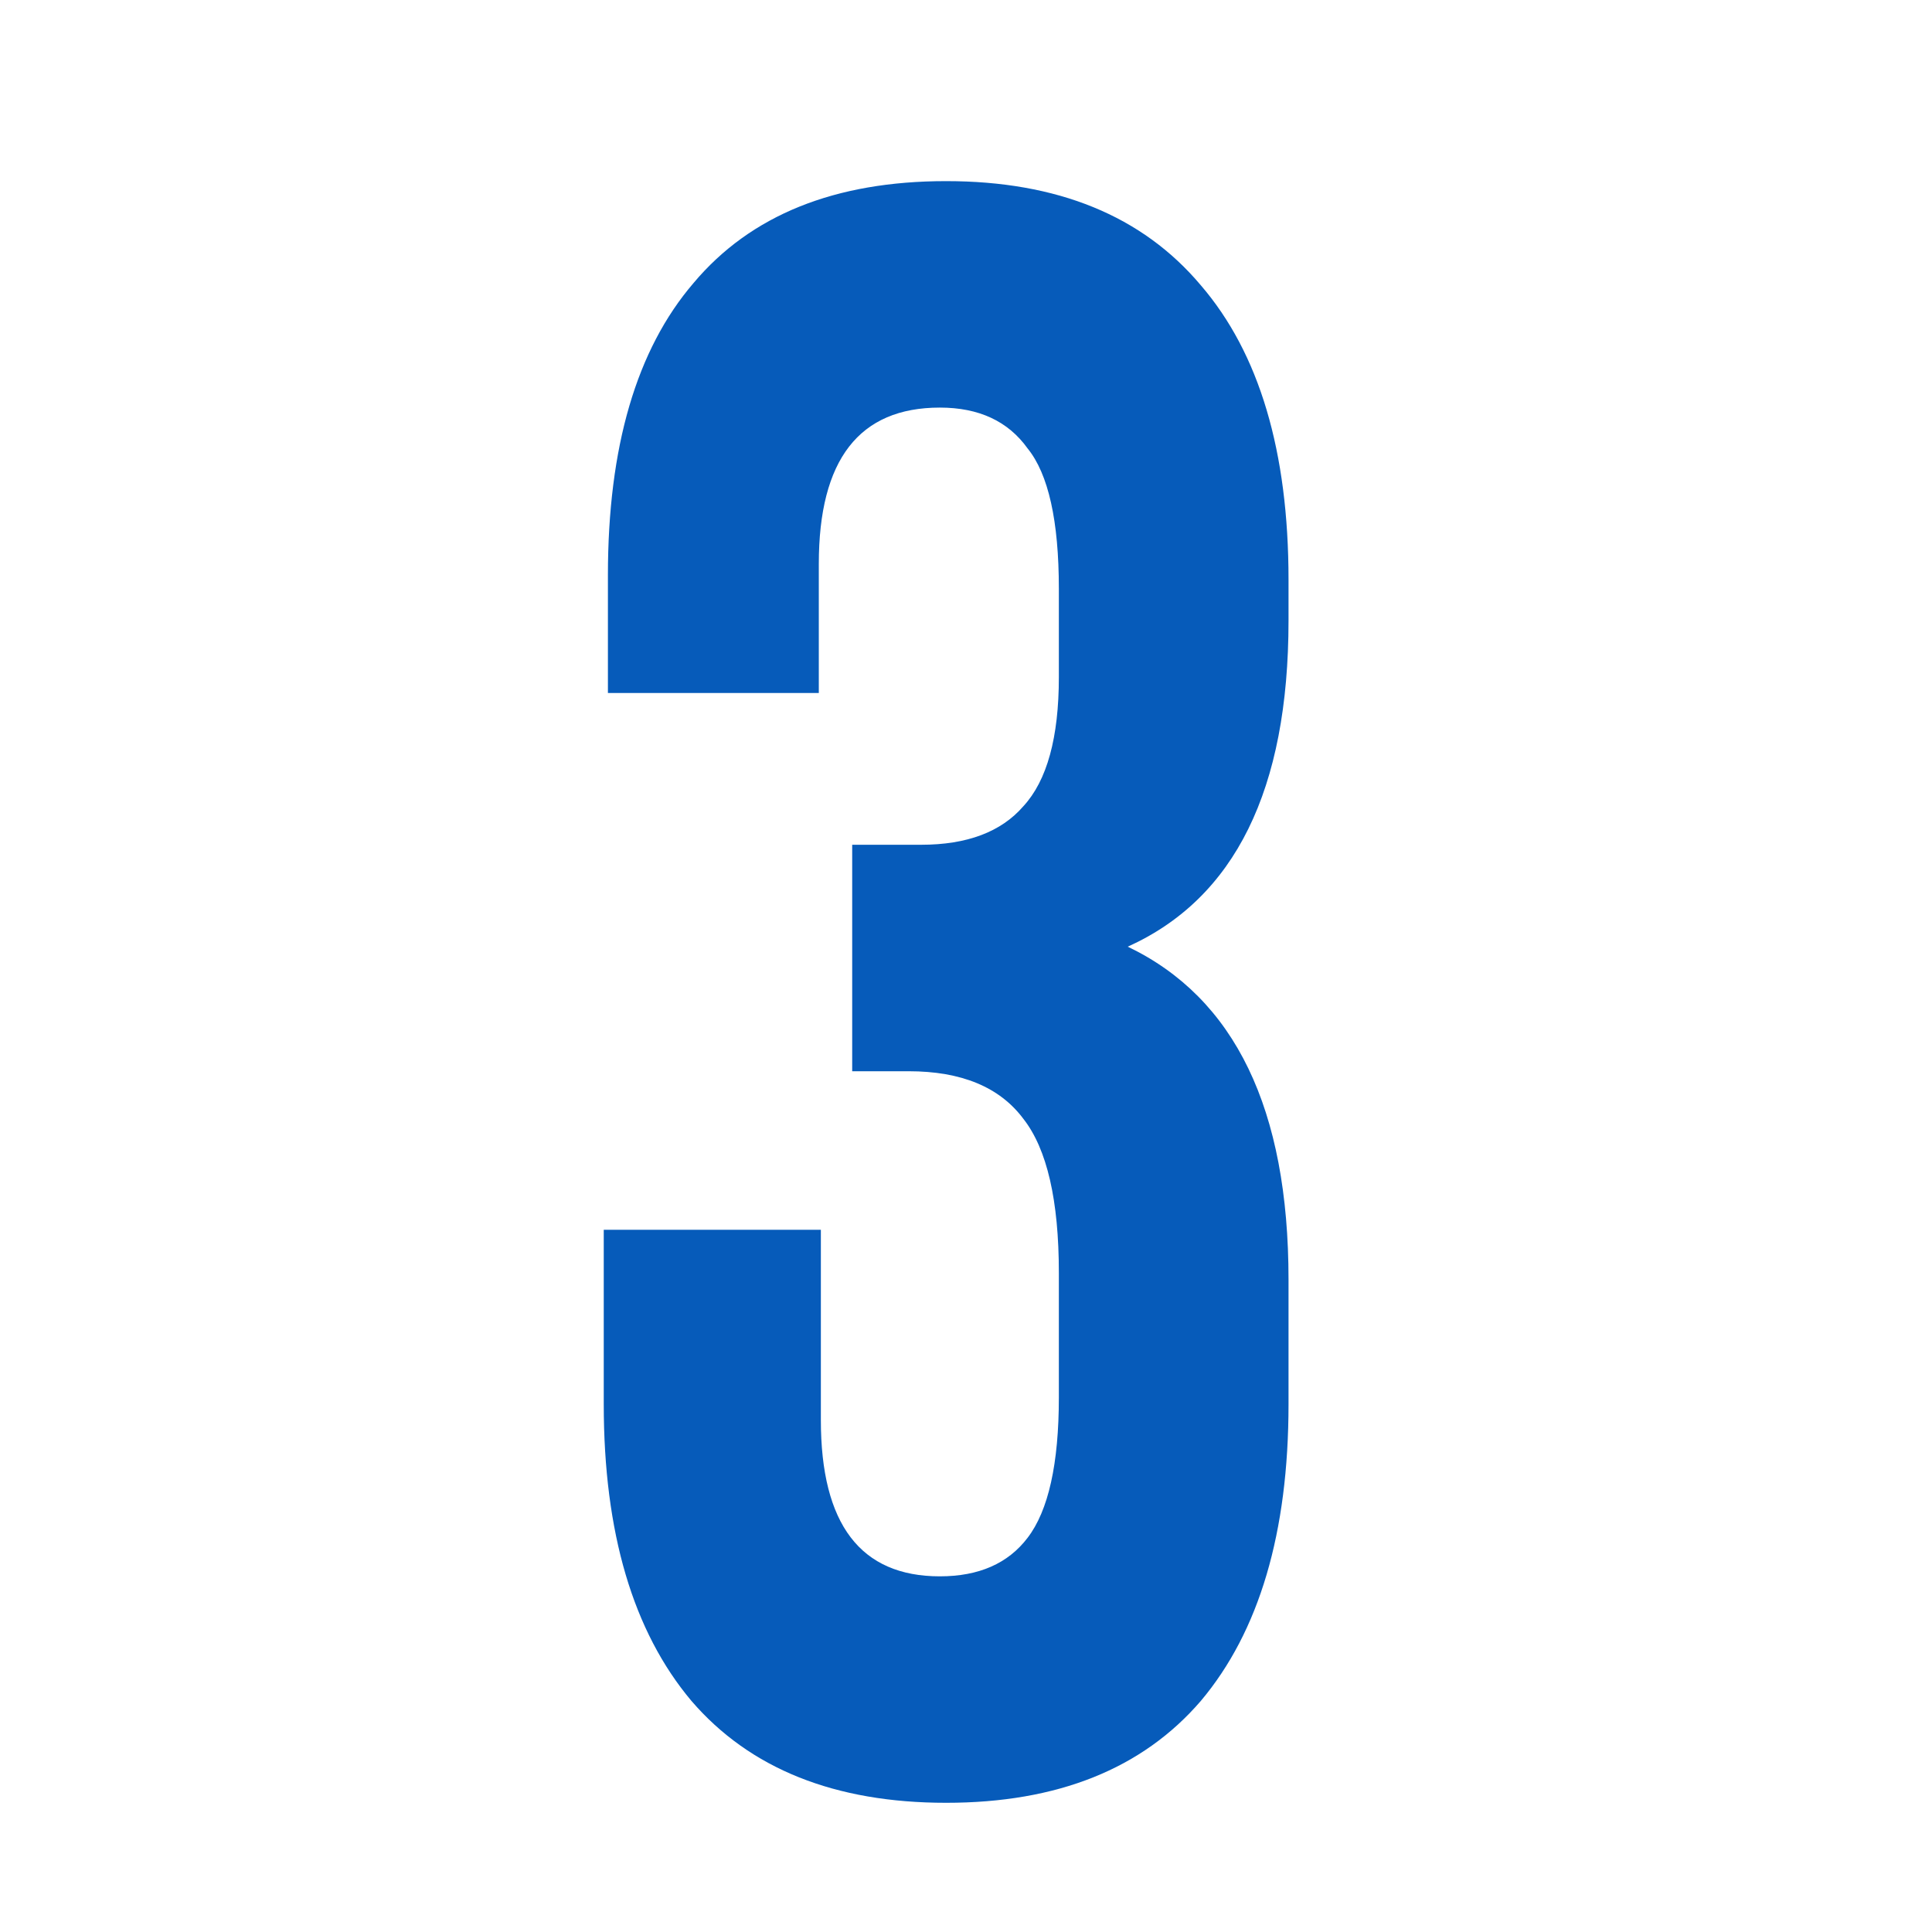 <?xml version="1.0" encoding="UTF-8"?> <svg xmlns="http://www.w3.org/2000/svg" width="32" height="32" viewBox="0 0 32 32" fill="none"><path d="M17.538 11.216V9.753C17.538 8.627 17.365 7.852 17.02 7.427C16.697 6.976 16.213 6.751 15.567 6.751C14.23 6.751 13.562 7.614 13.562 9.34V11.478H10.069V9.527C10.069 7.402 10.542 5.789 11.487 4.688C12.432 3.563 13.827 3 15.671 3C17.515 3 18.922 3.575 19.89 4.726C20.858 5.851 21.342 7.477 21.342 9.602V10.278C21.342 13.079 20.454 14.879 18.679 15.68C20.454 16.53 21.342 18.368 21.342 21.194V23.258C21.342 25.383 20.858 27.021 19.89 28.172C18.922 29.297 17.515 29.86 15.671 29.86C13.827 29.86 12.421 29.297 11.452 28.172C10.484 27.021 10 25.383 10 23.258V20.369H13.596V23.52C13.596 25.246 14.253 26.109 15.567 26.109C16.213 26.109 16.697 25.896 17.02 25.471C17.365 25.021 17.538 24.245 17.538 23.145V21.082C17.538 19.881 17.342 19.031 16.95 18.531C16.558 18.006 15.925 17.743 15.049 17.743H14.115V13.992H15.256C16.017 13.992 16.582 13.779 16.95 13.354C17.342 12.929 17.538 12.216 17.538 11.216Z" fill="#065BBA"></path></svg> 